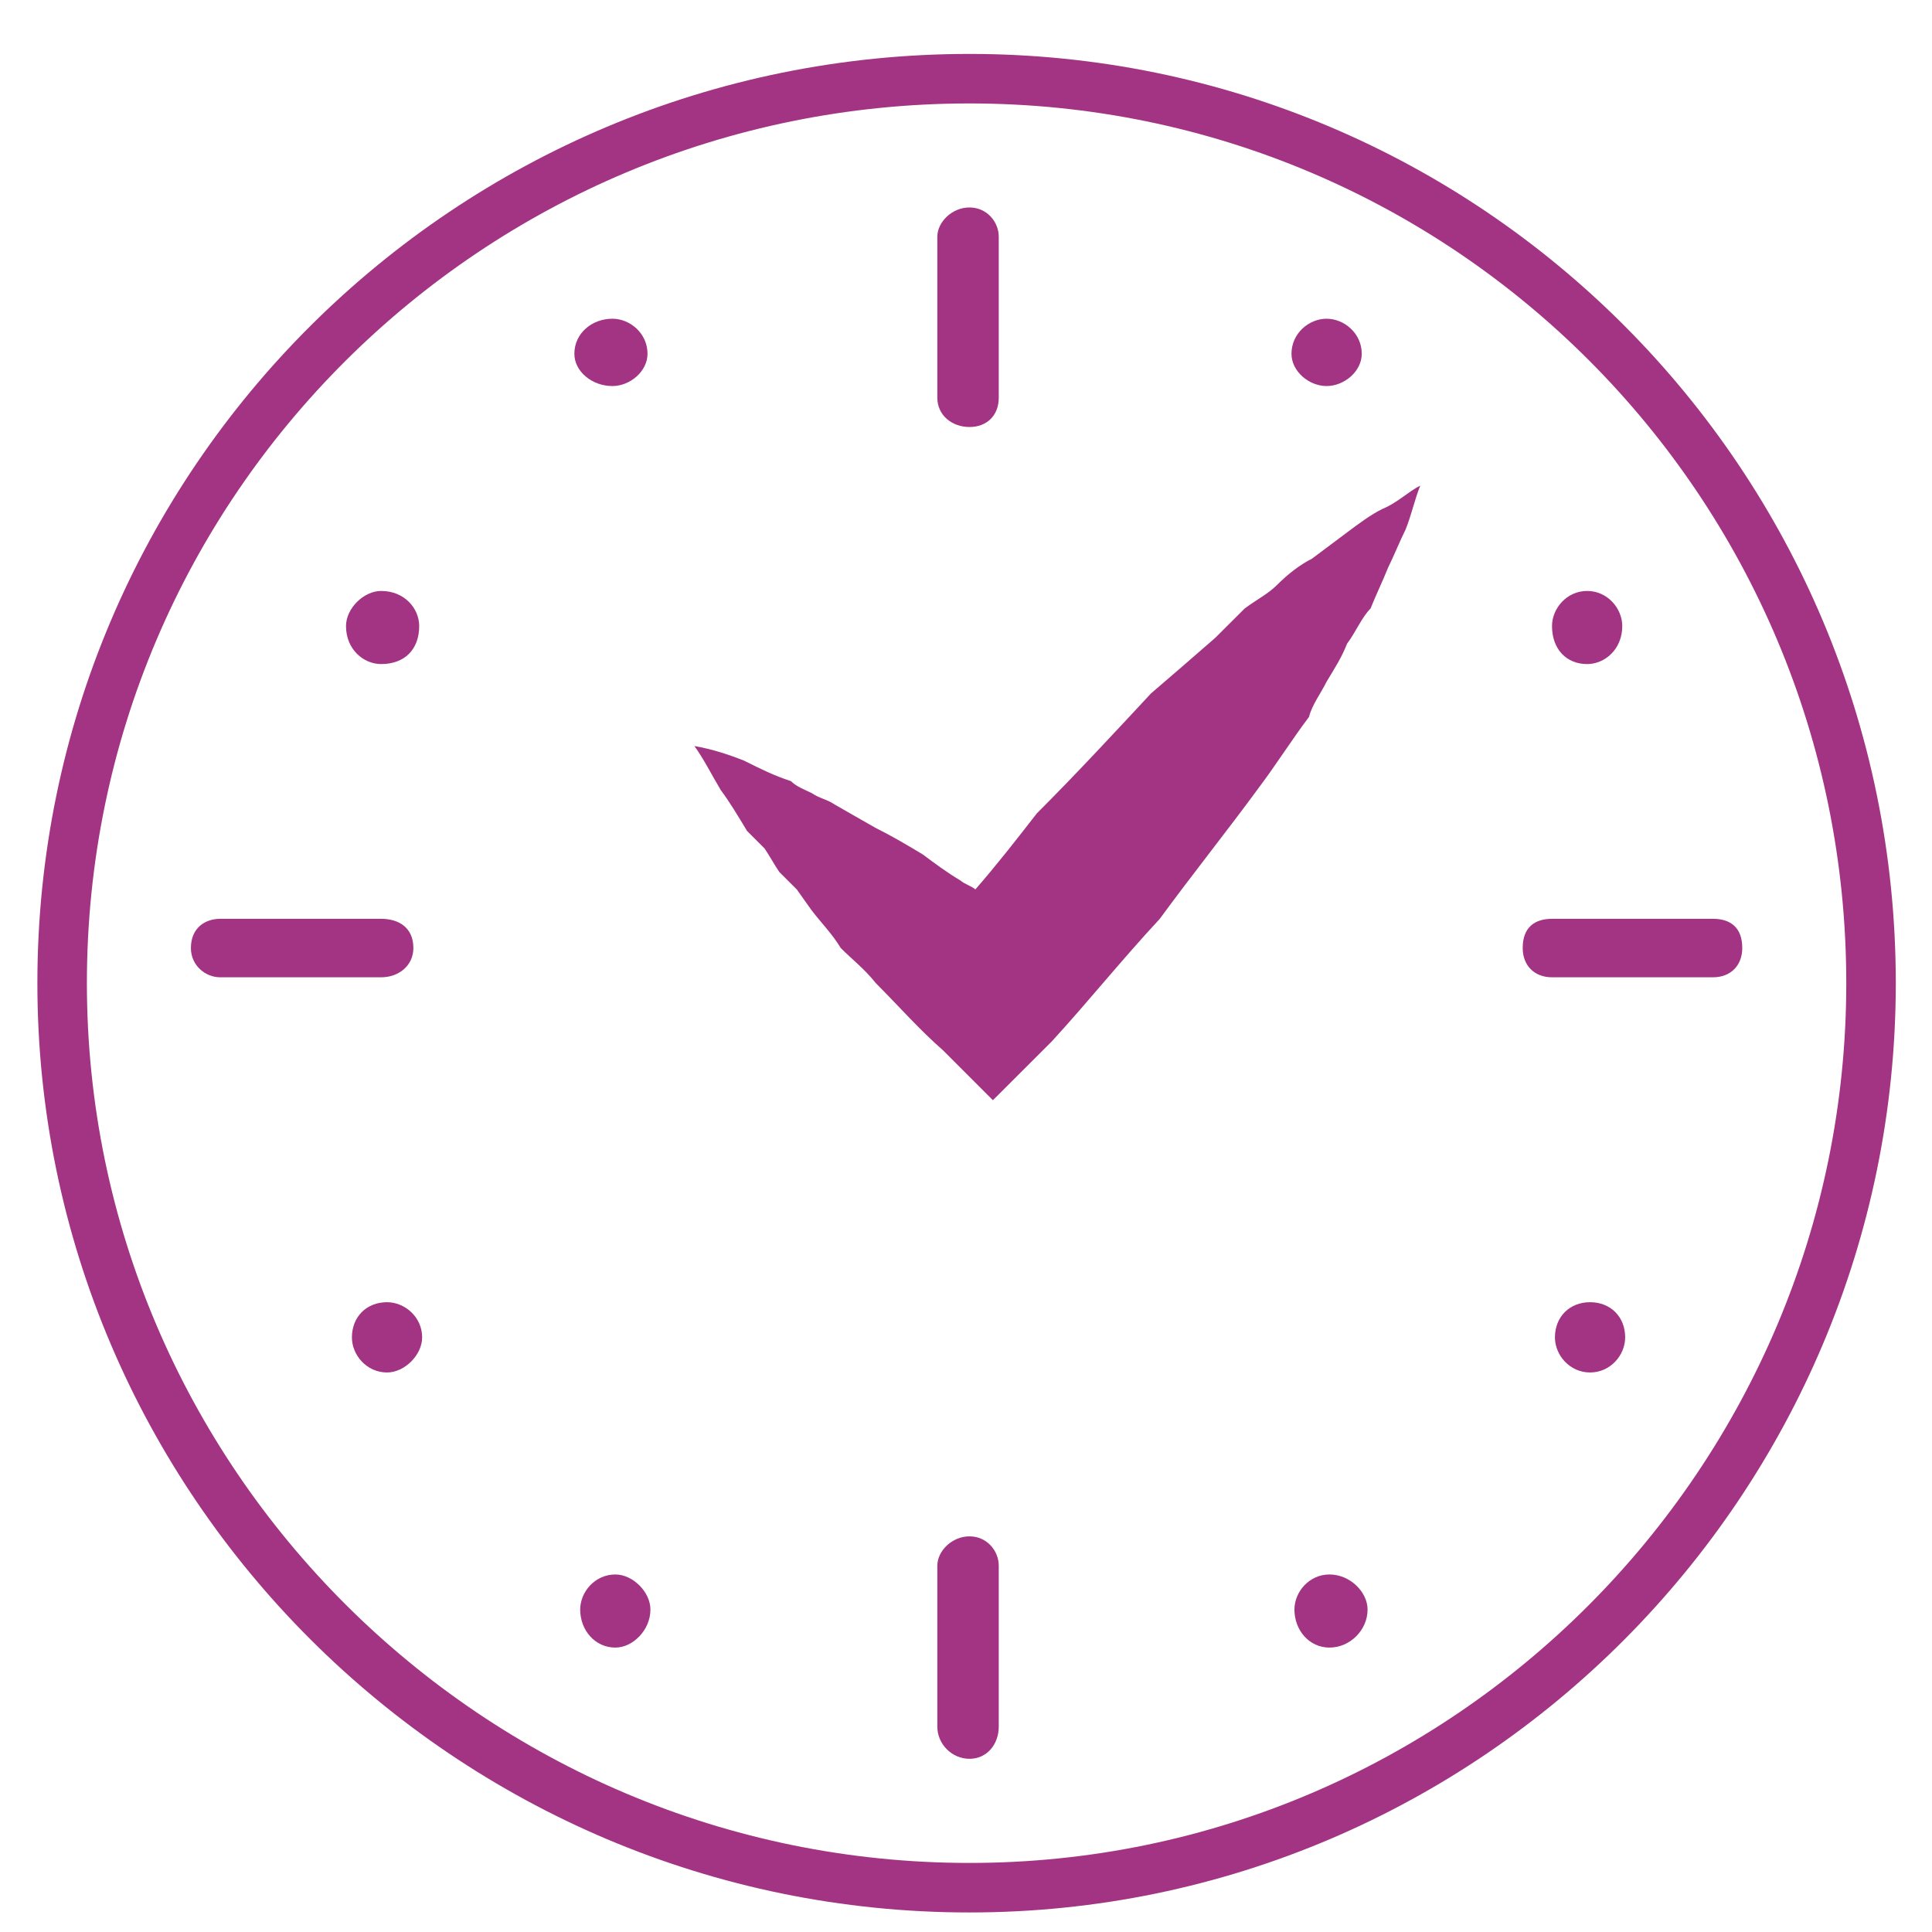 <?xml version="1.0" encoding="UTF-8" standalone="no"?>
<!DOCTYPE svg PUBLIC "-//W3C//DTD SVG 1.1//EN" "http://www.w3.org/Graphics/SVG/1.1/DTD/svg11.dtd">
<svg width="100%" height="100%" viewBox="0 0 467 467" version="1.1" xmlns="http://www.w3.org/2000/svg" xmlns:xlink="http://www.w3.org/1999/xlink" xml:space="preserve" xmlns:serif="http://www.serif.com/" style="fill-rule:evenodd;clip-rule:evenodd;stroke-linejoin:round;stroke-miterlimit:2;">
    <g transform="matrix(2.112,0,0,2.112,-259.69,-255.603)">
        <g transform="matrix(4.167,0,0,4.167,-1010.6,-631.819)">
            <path d="M298.66,182.829C284.913,182.829 273.739,193.924 273.739,207.671C273.739,221.339 284.913,232.515 298.66,232.515C312.328,232.515 323.422,221.339 323.422,207.671C323.422,193.924 312.328,182.829 298.66,182.829Z" style="fill:none;stroke:rgb(162,52,131);stroke-width:1.36px;"/>
        </g>
        <g transform="matrix(4.167,0,0,4.167,-1010.6,-631.819)">
            <path d="M283.386,206.706C283.386,206.144 282.984,205.904 282.501,205.904L278.079,205.904C277.677,205.904 277.276,206.144 277.276,206.706C277.276,207.189 277.677,207.51 278.079,207.51L282.501,207.51C282.984,207.51 283.386,207.189 283.386,206.706Z" style="fill:rgb(162,52,131);"/>
        </g>
        <g transform="matrix(4.167,0,0,4.167,-1010.6,-631.819)">
            <path d="M313.855,206.706C313.855,207.189 314.177,207.51 314.66,207.51L319.082,207.51C319.563,207.51 319.885,207.189 319.885,206.706C319.885,206.144 319.563,205.904 319.082,205.904L314.66,205.904C314.177,205.904 313.855,206.144 313.855,206.706Z" style="fill:rgb(162,52,131);"/>
        </g>
        <g transform="matrix(4.167,0,0,4.167,-1010.6,-631.819)">
            <path d="M298.66,192.396C299.143,192.396 299.464,192.074 299.464,191.592L299.464,187.169C299.464,186.768 299.143,186.366 298.66,186.366C298.179,186.366 297.777,186.768 297.777,187.169L297.777,191.592C297.777,192.074 298.179,192.396 298.66,192.396Z" style="fill:rgb(162,52,131);"/>
        </g>
        <g transform="matrix(4.167,0,0,4.167,-1010.6,-631.819)">
            <path d="M298.66,222.865C298.179,222.865 297.777,223.267 297.777,223.671L297.777,228.092C297.777,228.573 298.179,228.975 298.66,228.975C299.143,228.975 299.464,228.573 299.464,228.092L299.464,223.671C299.464,223.267 299.143,222.865 298.66,222.865Z" style="fill:rgb(162,52,131);"/>
        </g>
        <g transform="matrix(4.167,0,0,4.167,-1010.6,-631.819)">
            <path d="M283.546,197.863C283.546,198.505 283.145,198.907 282.501,198.907C282.019,198.907 281.536,198.505 281.536,197.863C281.536,197.381 282.019,196.899 282.501,196.899C283.145,196.899 283.546,197.381 283.546,197.863Z" style="fill:rgb(162,52,131);"/>
        </g>
        <g transform="matrix(4.167,0,0,4.167,-1010.6,-631.819)">
            <path d="M316.589,197.863C316.589,198.505 316.107,198.907 315.624,198.907C315.062,198.907 314.66,198.505 314.66,197.863C314.66,197.381 315.062,196.899 315.624,196.899C316.187,196.899 316.589,197.381 316.589,197.863Z" style="fill:rgb(162,52,131);"/>
        </g>
        <g transform="matrix(4.167,0,0,4.167,-1010.6,-631.819)">
            <path d="M289.817,190.385C289.817,190.869 289.335,191.271 288.853,191.271C288.29,191.271 287.808,190.869 287.808,190.385C287.808,189.822 288.29,189.422 288.853,189.422C289.335,189.422 289.817,189.822 289.817,190.385Z" style="fill:rgb(162,52,131);"/>
        </g>
        <g transform="matrix(4.167,0,0,4.167,-1010.6,-631.819)">
            <path d="M309.434,190.385C309.434,190.869 308.952,191.271 308.468,191.271C307.986,191.271 307.504,190.869 307.504,190.385C307.504,189.822 307.986,189.422 308.468,189.422C308.952,189.422 309.434,189.822 309.434,190.385Z" style="fill:rgb(162,52,131);"/>
        </g>
        <g transform="matrix(4.167,0,0,4.167,-1010.6,-631.819)">
            <path d="M283.627,217.401C283.627,217.883 283.145,218.364 282.663,218.364C282.1,218.364 281.698,217.883 281.698,217.401C281.698,216.835 282.1,216.434 282.663,216.434C283.145,216.434 283.627,216.835 283.627,217.401Z" style="fill:rgb(162,52,131);"/>
        </g>
        <g transform="matrix(4.167,0,0,4.167,-1010.6,-631.819)">
            <path d="M316.669,217.401C316.669,217.883 316.268,218.364 315.705,218.364C315.142,218.364 314.74,217.883 314.74,217.401C314.74,216.835 315.142,216.434 315.705,216.434C316.268,216.434 316.669,216.835 316.669,217.401Z" style="fill:rgb(162,52,131);"/>
        </g>
        <g transform="matrix(4.167,0,0,4.167,-1010.6,-631.819)">
            <path d="M289.897,224.876C289.897,225.438 289.415,225.92 288.934,225.92C288.37,225.92 287.968,225.438 287.968,224.876C287.968,224.394 288.37,223.912 288.934,223.912C289.415,223.912 289.897,224.394 289.897,224.876Z" style="fill:rgb(162,52,131);"/>
        </g>
        <g transform="matrix(4.167,0,0,4.167,-1010.6,-631.819)">
            <path d="M309.594,224.876C309.594,225.438 309.112,225.92 308.548,225.92C307.986,225.92 307.585,225.438 307.585,224.876C307.585,224.394 307.986,223.912 308.548,223.912C309.112,223.912 309.594,224.394 309.594,224.876Z" style="fill:rgb(162,52,131);"/>
        </g>
        <g transform="matrix(4.167,0,0,4.167,-1010.6,-631.819)">
            <path d="M296.088,207.671C295.767,207.269 295.445,207.028 295.124,206.706C294.883,206.305 294.56,205.984 294.319,205.663L293.917,205.097L293.435,204.616C293.274,204.374 293.193,204.214 293.033,203.973C292.953,203.893 292.711,203.651 292.551,203.491C292.31,203.09 292.068,202.688 291.828,202.366C291.585,201.963 291.345,201.481 291.104,201.159C291.585,201.239 292.068,201.4 292.471,201.561C292.953,201.801 293.274,201.963 293.757,202.123C293.917,202.283 294.159,202.366 294.319,202.447C294.56,202.608 294.722,202.608 294.964,202.768L295.525,203.09L296.088,203.411C296.569,203.651 296.973,203.893 297.375,204.134C297.697,204.374 298.018,204.616 298.42,204.857C298.5,204.937 298.741,205.017 298.821,205.097C299.383,204.455 299.947,203.733 300.509,203.009C301.556,201.963 302.601,200.837 303.646,199.713C304.209,199.228 304.771,198.747 305.413,198.184C305.656,197.944 305.977,197.622 306.218,197.381C306.539,197.14 306.862,196.98 307.103,196.738C307.424,196.418 307.746,196.174 308.066,196.013C308.388,195.772 308.71,195.531 309.032,195.29C309.354,195.049 309.676,194.808 309.997,194.648C310.399,194.487 310.72,194.165 311.041,194.005C310.881,194.406 310.801,194.808 310.639,195.21C310.479,195.531 310.318,195.933 310.158,196.257C309.997,196.658 309.836,196.98 309.676,197.381C309.434,197.622 309.273,198.024 309.032,198.345C308.871,198.747 308.71,198.987 308.468,199.392C308.308,199.713 308.066,200.034 307.986,200.357C307.504,200.998 307.103,201.641 306.621,202.283C305.736,203.491 304.771,204.696 303.887,205.904C302.842,207.028 301.876,208.233 300.912,209.28C300.349,209.842 299.787,210.404 299.303,210.886L297.938,209.52C297.294,208.958 296.731,208.316 296.088,207.671Z" style="fill:rgb(162,52,131);"/>
        </g>
    </g>
</svg>
